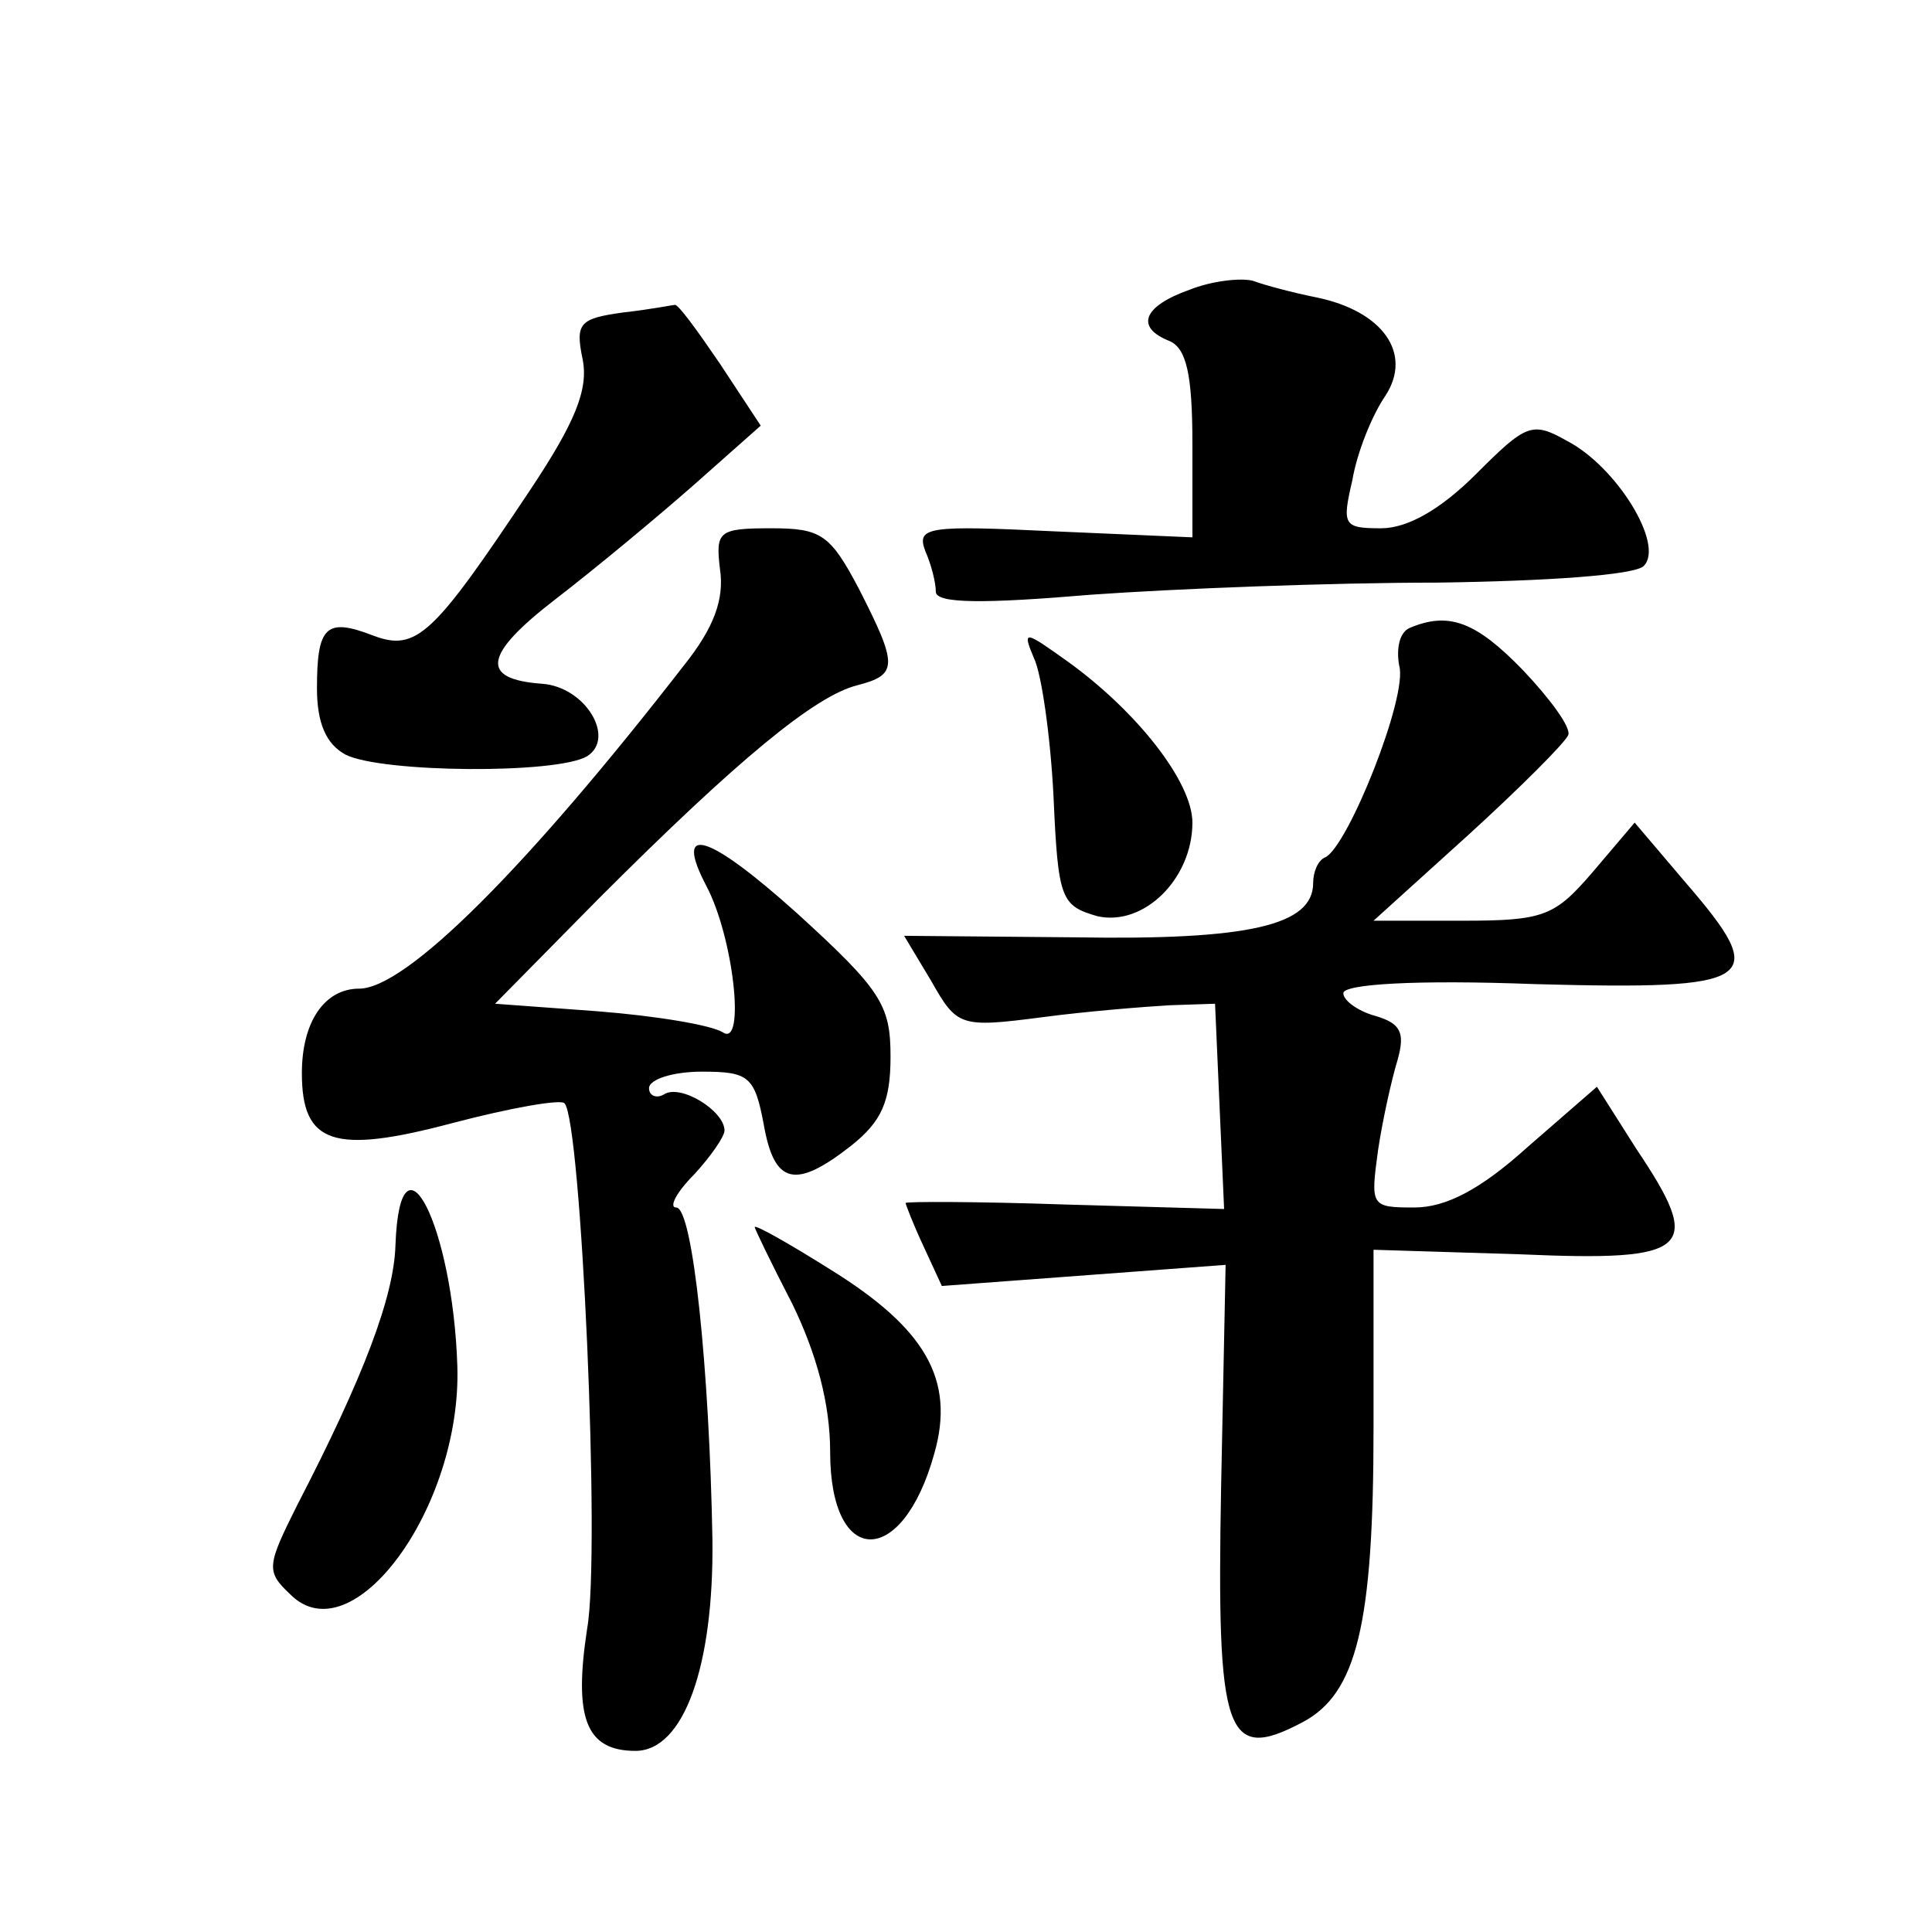 <?xml version="1.0" standalone="no"?>
<!DOCTYPE svg PUBLIC "-//W3C//DTD SVG 20010904//EN"
 "http://www.w3.org/TR/2001/REC-SVG-20010904/DTD/svg10.dtd">
<svg version="1.0" xmlns="http://www.w3.org/2000/svg"
 width="128pt" height="128pt" viewBox="0 0 128 128"
 preserveAspectRatio="xMidYMid meet">
<g transform="translate(0,128) scale(0.1,-0.1)"
fill="#0" stroke="none">
<path d="M788 1088 c-31 -11 -36 -25 -13 -34 11 -5 15 -22 15 -68 l0 -62 -92 4
c-83 4 -91 3 -85 -13 4 -9 7 -21 7 -27 0 -8 32 -8 103 -2 56 4 159 8 229 8 73 1
131 5 137 11 14 14 -18 66 -51 83 -23 13 -27 11 -60 -22 -23 -23 -45 -36 -63 -36
-25 0 -26 2 -19 32 3 18 13 43 22 56 18 28 -2 56 -46 65 -15 3 -34 8 -42 11 -8
2 -27 0 -42 -6z M413 1073 c-29 -4 -32 -7 -27 -31 4 -20 -5 -42 -35 -87 -64 -96
-75 -107 -104 -96 -31 12 -37 6 -37 -35 0 -23 6 -37 19 -44 24 -12 140 -13 160
-1 19 12 -1 46 -30 48 -41 3 -39 19 9 56 26 20 67 54 92 76 l44 39 -27 41 c-15
22 -28 40 -30 39 -1 0 -16 -3 -34 -5z M477 903 c3 -20 -4 -39 -24 -64 -104 -134
-184 -214 -215 -214 -23 0 -38 -22 -38 -56 0 -47 21 -54 100 -33 38 10 72 16 74
13 11 -11 24 -298 15 -348 -9 -59 -1 -81 32 -81 32 0 52 56 51 140 -2 113 -13 220
-24 220 -5 0 0 10 12 22 11 12 20 25 20 29 0 13 -29 31 -40 24 -5 -3 -10 -1 -10
4 0 6 16 11 35 11 31 0 35 -3 41 -35 7 -40 21 -43 58 -14 20 16 26 29 26 59 0 34
-6 44 -62 95 -59 53 -82 60 -60 18 18 -34 26 -107 11 -97 -8 5 -45 11 -83 14 l-68
5 69 70 c92 92 143 134 171 141 27 7 27 13 1 64 -19 36 -25 40 -58 40 -35 0 -37
-2 -34 -27z M934 864 c-7 -3 -9 -14 -7 -25 6 -20 -34 -120 -49 -127 -5 -2 -8 -10
-8 -17 0 -28 -42 -38 -158 -36 l-113 1 18 -30 c17 -30 19 -31 73 -24 30 4 68 7
85 8 l30 1 3 -68 3 -68 -106 3 c-58 2 -105 2 -105 1 0 -1 5 -14 12 -29 l12 -26
94 7 94 7 -3 -148 c-3 -164 3 -182 54 -155 36 19 47 65 47 195 l0 118 97 -3 c114
-5 122 3 77 70 l-26 41 -46 -40 c-31 -28 -54 -40 -75 -40 -29 0 -29 1 -24 38 3
20 9 47 13 60 5 18 2 24 -15 29 -11 3 -21 10 -21 15 0 6 48 9 127 6 148 -4 156
2 100 67 l-34 40 -28 -33 c-25 -29 -32 -32 -86 -32 l-59 0 63 57 c34 31 64 61 66
66 2 5 -12 24 -30 43 -31 32 -49 39 -75 28z M685 844 c5 -10 11 -52 13 -92 3 -68
5 -72 29 -79 31 -7 63 25 63 62 0 27 -37 74 -83 107 -28 20 -30 21 -22 2z M262
455 c-1 -34 -21 -87 -65 -172 -20 -40 -21 -44 -5 -59 41 -42 114 57 111 151 -3
93 -38 162 -41 80z M500 467 c0 -1 11 -24 25 -51 16 -33 25 -66 25 -98 0 -77 48
-77 69 -1 14 49 -6 83 -69 122 -27 17 -50 30 -50 28z"/>
</g>
</svg>
